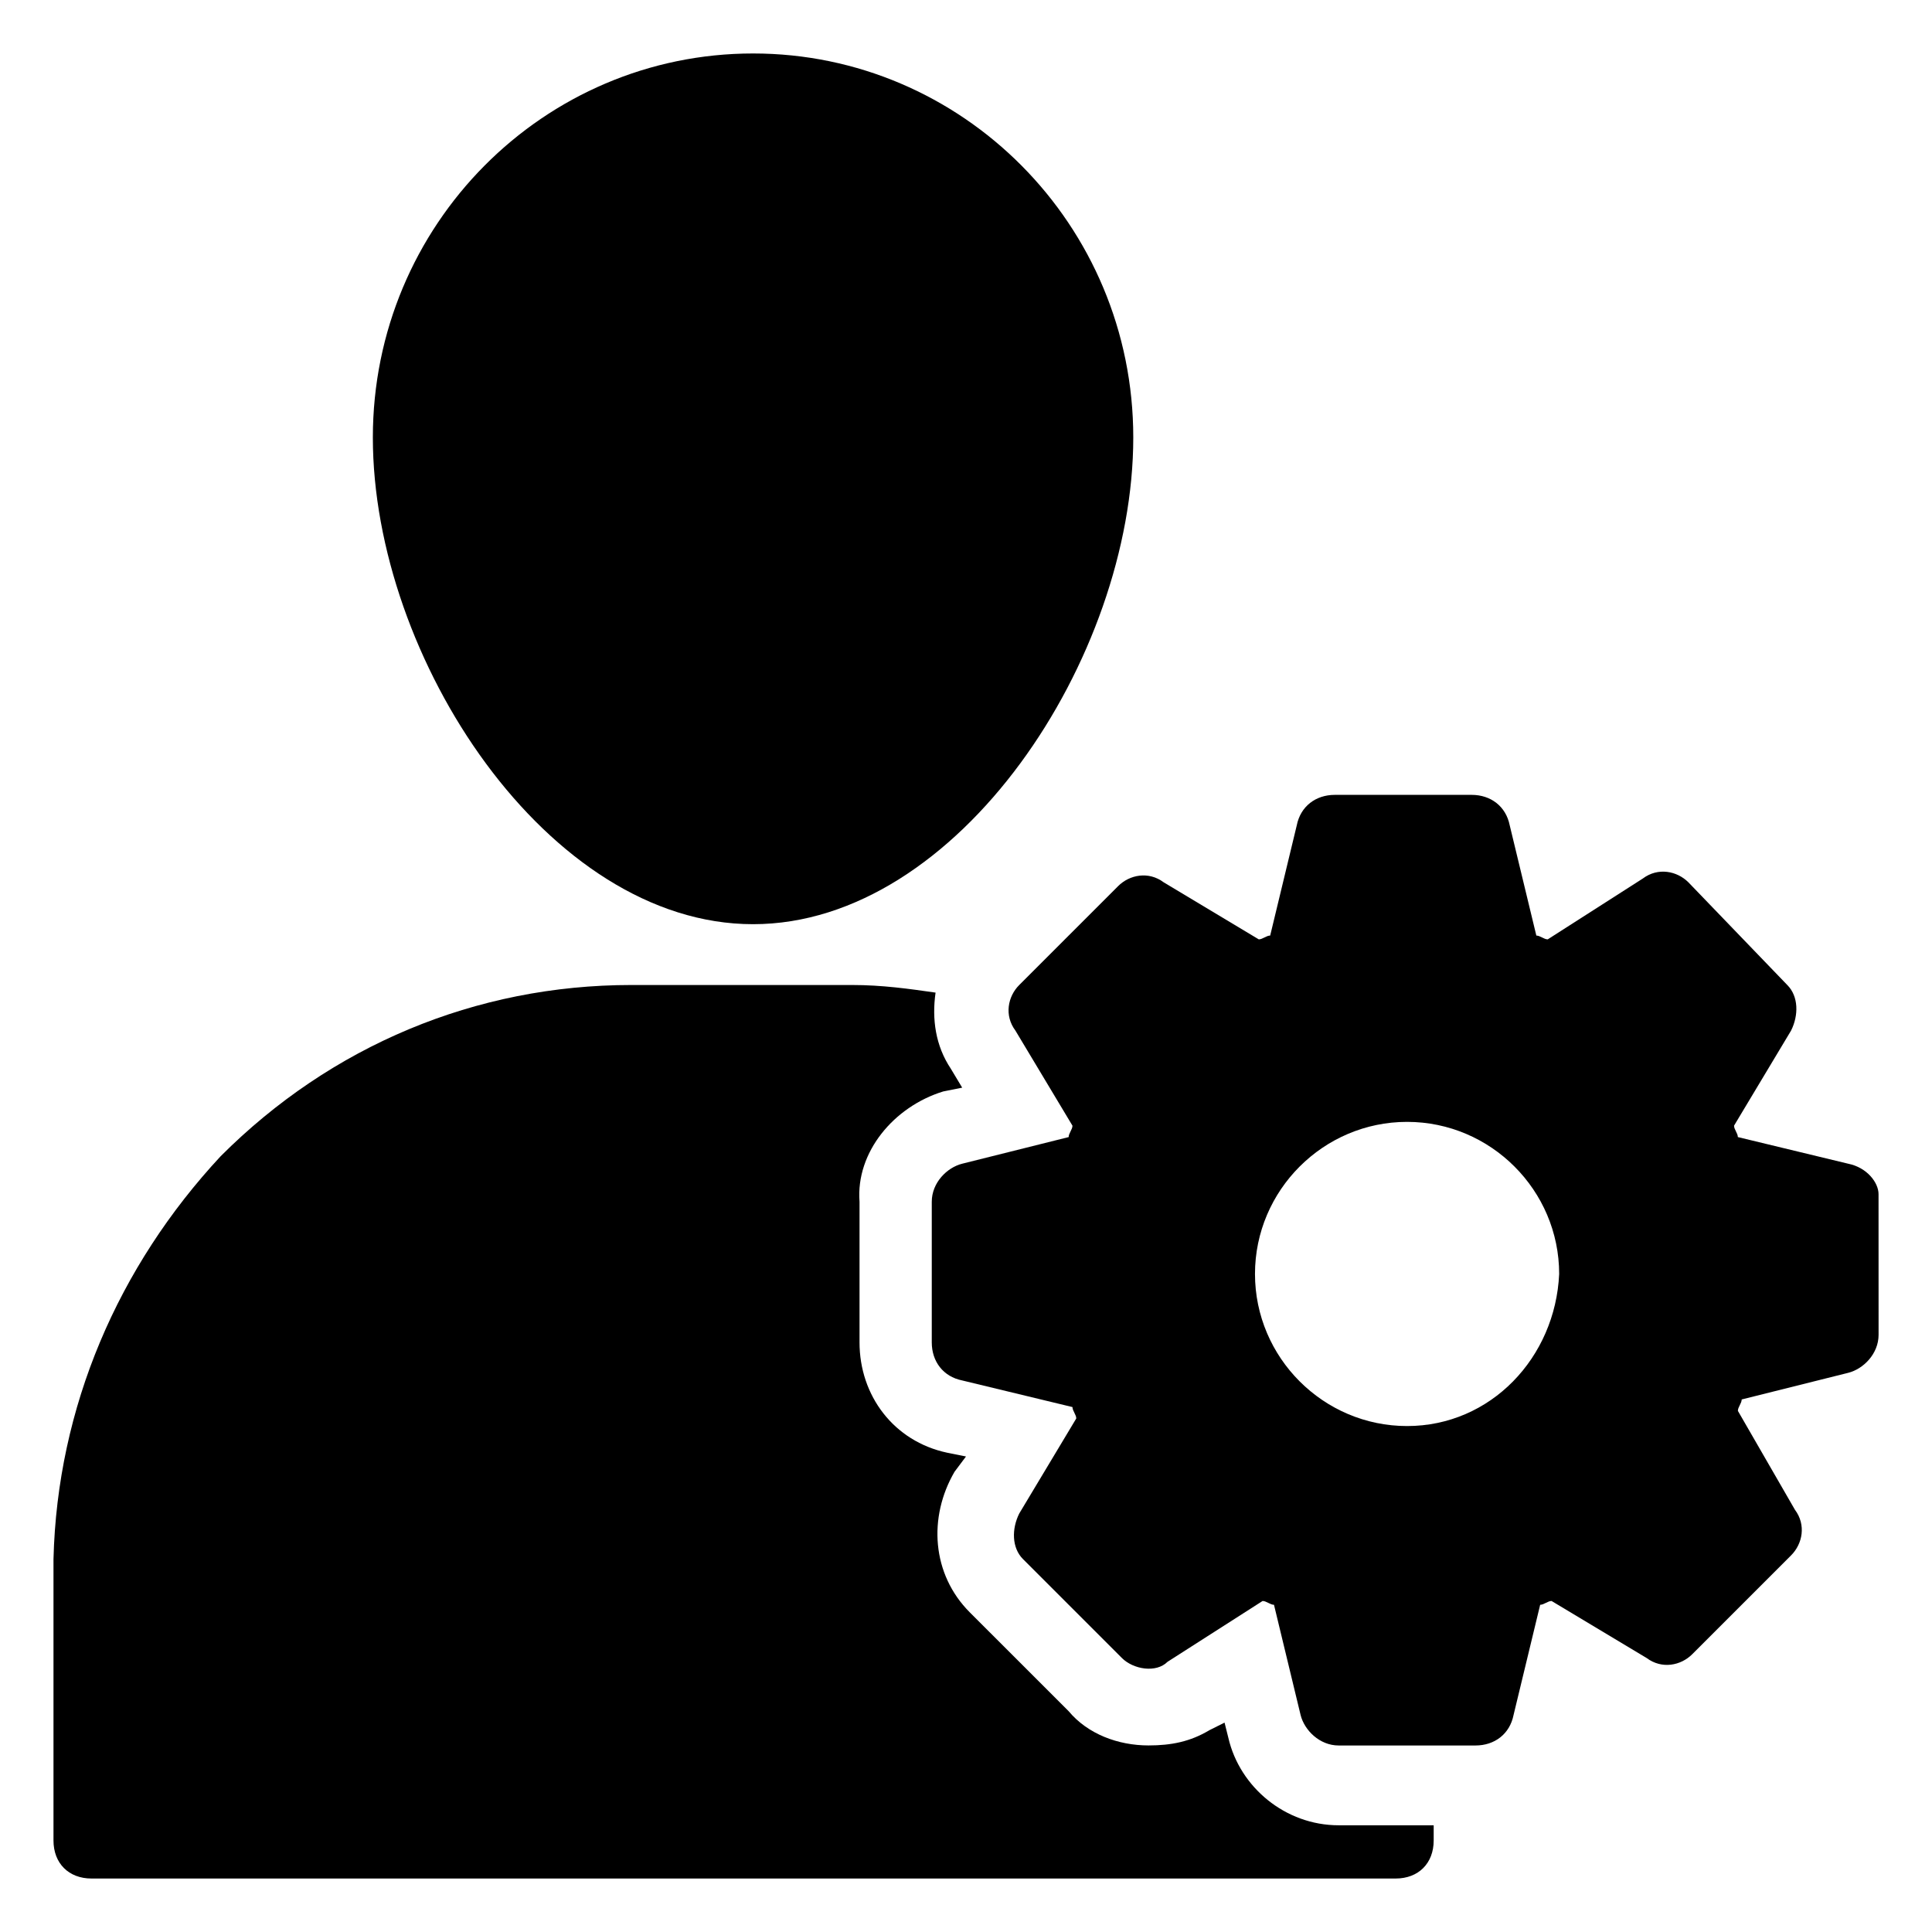 <?xml version="1.0" encoding="UTF-8"?>
<!-- Uploaded to: ICON Repo, www.svgrepo.com, Generator: ICON Repo Mixer Tools -->
<svg fill="#000000" width="800px" height="800px" version="1.1" viewBox="144 144 512 512" xmlns="http://www.w3.org/2000/svg">
 <g>
  <path d="m633.77 452.39-29.223-7.055c0-1.008-1.008-2.016-1.008-3.023l15.113-25.191c2.016-4.031 2.016-9.07-1.008-12.09l-26.195-27.203c-3.023-3.023-8.062-4.031-12.09-1.008l-25.191 16.121c-1.008 0-2.016-1.008-3.023-1.008l-7.055-29.223c-1.008-5.039-5.039-8.062-10.078-8.062h-36.273c-5.039 0-9.07 3.023-10.078 8.062l-7.047 29.223c-1.008 0-2.016 1.008-3.023 1.008l-25.191-15.113c-4.031-3.023-9.07-2.016-12.09 1.008l-26.199 26.199c-3.023 3.023-4.031 8.062-1.008 12.09l15.113 25.191c0 1.008-1.008 2.016-1.008 3.023l-28.215 7.055c-4.031 1.008-8.062 5.039-8.062 10.078v37.281c0 5.039 3.023 9.07 8.062 10.078l29.223 7.055c0 1.008 1.008 2.016 1.008 3.023l-15.113 25.191c-2.016 4.031-2.016 9.07 1.008 12.09l26.199 26.199c3.023 3.023 9.07 4.031 12.09 1.008l25.191-16.121c1.008 0 2.016 1.008 3.023 1.008l7.055 29.223c1.008 4.031 5.039 8.062 10.078 8.062h36.273c5.039 0 9.07-3.023 10.078-8.062l7.055-29.223c1.008 0 2.016-1.008 3.023-1.008l25.191 15.113c4.031 3.023 9.07 2.016 12.09-1.008l26.199-26.199c3.023-3.023 4.031-8.062 1.008-12.09l-15.113-26.199c0-1.008 1.008-2.016 1.008-3.023l28.215-7.055c4.031-1.008 8.062-5.039 8.062-10.078l-0.012-37.285c0-3.023-3.023-7.055-8.062-8.062zm-116.88 69.527c-22.168 0-40.305-18.137-40.305-40.305 0-22.168 18.137-40.305 40.305-40.305 22.168 0 40.305 18.137 40.305 40.305-1.008 22.168-18.137 40.305-40.305 40.305z"/>
  <path d="m444.33 259.94c0-56.426-45.344-101.77-100.76-101.77-55.418 0-100.76 45.344-100.76 101.77 0 58.441 46.352 128.98 100.76 128.98 54.414-0.004 100.76-70.535 100.76-128.98z"/>
  <path d="m393.95 433.25 5.039-1.008-3.023-5.039c-4.031-6.047-5.039-13.098-4.031-20.152-7.055-1.008-14.105-2.016-22.168-2.016h-58.441c-41.312 0-79.602 16.121-108.82 45.344-27.203 29.223-43.328 66.504-44.332 106.81v74.562c0 6.047 4.031 10.078 10.078 10.078h345.61c6.047 0 10.078-4.031 10.078-10.078v-4.031h-25.191c-14.105 0-26.199-10.078-29.223-23.176l-1.008-4.031-4.031 2.016c-5.039 3.023-10.078 4.031-16.121 4.031-8.062 0-16.121-3.023-21.16-9.07l-26.199-26.195c-10.078-10.078-11.082-25.191-4.031-37.281l3.023-4.031-5.039-1.008c-14.105-3.023-23.176-15.113-23.176-29.223v-37.281c-1.008-13.098 9.07-25.188 22.168-29.219z"/>
 </g>
</svg>